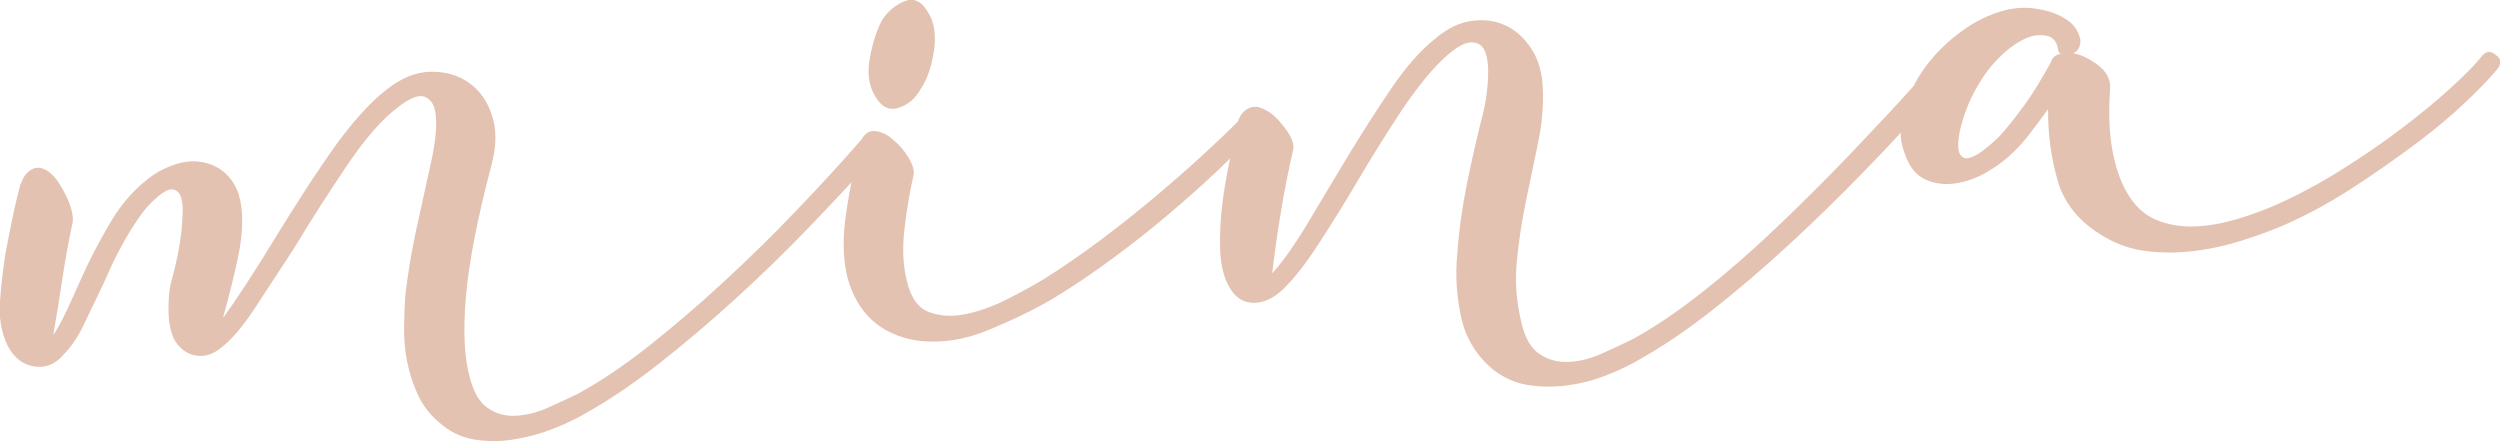 <?xml version="1.0" encoding="UTF-8"?><svg id="_レイヤー_2" xmlns="http://www.w3.org/2000/svg" width="183.21" height="32.33" viewBox="0 0 183.21 32.33"><defs><style>.cls-1{fill:#e4c2b2;}</style></defs><g id="H1"><path class="cls-1" d="m42.5,28.77c1.61-.88,3.31-2.04,5.11-3.46,1.8-1.43,3.6-2.97,5.41-4.64,1.81-1.67,3.58-3.4,5.3-5.2,1.72-1.79,3.32-3.53,4.78-5.21.4-.45.8-.49,1.19-.14.34.3.33.7-.02,1.2-1.52,1.68-3.15,3.43-4.9,5.25-1.75,1.83-3.56,3.58-5.42,5.28-1.86,1.7-3.72,3.27-5.57,4.73-1.85,1.46-3.6,2.65-5.26,3.59-.78.47-1.64.88-2.58,1.25-.94.37-1.92.63-2.92.79-1.01.16-1.98.15-2.92-.01-.94-.17-1.78-.58-2.5-1.23-.67-.55-1.18-1.21-1.54-1.96-.36-.76-.63-1.56-.8-2.4-.18-.84-.26-1.71-.25-2.59s.04-1.72.11-2.53c.19-1.56.45-3.13.8-4.73.35-1.59.69-3.17,1.04-4.74.13-.54.25-1.19.34-1.94.09-.75.09-1.41-.02-1.96-.11-.56-.38-.9-.81-1.04-.44-.14-1.09.13-1.96.82-1.13.86-2.37,2.28-3.71,4.27-1.34,1.99-2.63,4-3.86,6.04-1.04,1.6-2.01,3.08-2.9,4.43s-1.72,2.32-2.5,2.89c-.57.46-1.16.63-1.78.53-.62-.1-1.13-.46-1.54-1.08-.3-.57-.45-1.27-.47-2.1-.02-.83.04-1.54.17-2.13.36-1.25.62-2.49.77-3.72.03-.37.07-.8.09-1.29.03-.48,0-.89-.1-1.24-.1-.34-.29-.55-.59-.61-.3-.07-.73.16-1.29.67-.41.34-.81.8-1.21,1.38-.4.58-.77,1.17-1.11,1.78-.34.61-.65,1.19-.91,1.77-.26.57-.47,1.02-.61,1.35-.48.99-.94,1.94-1.38,2.87-.43.93-.93,1.68-1.49,2.24-.6.73-1.32,1.03-2.16.91-.83-.12-1.49-.62-1.96-1.5-.48-.99-.67-2.1-.57-3.34.1-1.23.23-2.36.39-3.38.17-.92.35-1.83.54-2.75.19-.92.38-1.7.56-2.35,0-.05,0-.08.04-.08.03,0,.04-.03.04-.08.14-.43.39-.75.75-.96.36-.21.76-.16,1.21.14.44.3.87.88,1.29,1.74.42.86.58,1.53.5,2.02-.3,1.4-.55,2.78-.75,4.12-.2,1.35-.42,2.72-.67,4.12.3-.44.63-1.04.99-1.81.36-.77.73-1.58,1.12-2.46.53-1.2,1.22-2.53,2.08-3.99.86-1.46,1.91-2.62,3.15-3.48.52-.35,1.09-.62,1.72-.81.63-.19,1.24-.24,1.84-.13.59.1,1.13.34,1.6.72.47.38.83.91,1.08,1.59.19.63.28,1.33.27,2.11-.01.78-.11,1.58-.28,2.42-.17.84-.36,1.65-.56,2.43-.2.79-.39,1.5-.57,2.15.45-.61,1.01-1.42,1.68-2.45.67-1.02,1.37-2.14,2.11-3.35.64-1.05,1.31-2.11,2-3.19.69-1.08,1.38-2.1,2.05-3.07.67-.97,1.36-1.86,2.07-2.67s1.39-1.47,2.06-1.99c1.08-.86,2.15-1.3,3.22-1.32,1.07-.03,2,.23,2.8.78.8.55,1.38,1.35,1.72,2.4.35,1.05.34,2.25-.02,3.61-1.03,3.9-1.66,7.11-1.88,9.63-.22,2.52-.13,4.49.26,5.91.27,1.11.71,1.88,1.32,2.3.61.42,1.3.62,2.07.58.77-.04,1.56-.24,2.37-.6.81-.36,1.58-.72,2.31-1.08Z"/><path class="cls-1" d="m67.14,24.95c-2.64-.45-4.32-2-5.04-4.63-.34-1.37-.36-2.97-.08-4.8.28-1.83.6-3.45.96-4.86.05-.11.07-.19.07-.24,0-.05.02-.11.07-.16.24-.49.59-.71,1.05-.65.46.06.88.26,1.27.62.44.35.83.8,1.15,1.34.32.54.44.98.35,1.3-.26,1.14-.48,2.42-.65,3.84-.17,1.42-.12,2.69.15,3.8.28,1.27.83,2.06,1.64,2.36.82.31,1.73.35,2.73.14,1-.21,2.03-.58,3.07-1.12,1.04-.53,1.9-1,2.57-1.41,1.4-.87,2.8-1.84,4.22-2.9,1.41-1.06,2.76-2.13,4.04-3.21,1.28-1.08,2.44-2.1,3.49-3.06,1.04-.96,1.9-1.78,2.56-2.45.41-.39.81-.41,1.2-.06.11.1.17.27.19.51.01.24-.08.45-.29.62-.66.67-1.52,1.52-2.59,2.53-1.07,1.02-2.26,2.08-3.56,3.18-1.3,1.11-2.69,2.21-4.16,3.29-1.47,1.09-2.93,2.07-4.38,2.95-1.4.82-2.99,1.59-4.77,2.32-1.78.73-3.53.98-5.25.75Zm.95-23.92c.41.73.52,1.66.34,2.79s-.5,2.03-.95,2.69c-.39.71-.94,1.18-1.65,1.4-.71.22-1.3-.11-1.77-.99-.41-.73-.51-1.64-.3-2.75.21-1.11.51-2.01.9-2.73.45-.66,1.01-1.12,1.69-1.37.68-.25,1.26.07,1.73.95Z"/><path class="cls-1" d="m109.3,26.98c-1.17-1.01-1.92-2.28-2.24-3.81-.32-1.53-.41-3.02-.27-4.47.12-1.77.37-3.54.73-5.32.36-1.78.77-3.54,1.21-5.27.17-.76.28-1.55.32-2.38.04-.83-.03-1.48-.22-1.95-.18-.47-.54-.69-1.08-.67-.53.03-1.26.49-2.17,1.39-.92.9-1.89,2.14-2.94,3.71-1.04,1.58-2.07,3.22-3.07,4.92-1.01,1.71-2.01,3.32-3,4.84-.99,1.52-1.9,2.65-2.71,3.38-.72.63-1.45.9-2.2.83-.75-.07-1.34-.57-1.76-1.51-.3-.68-.46-1.52-.49-2.54-.02-1.01.03-2.06.16-3.13.13-1.08.31-2.11.52-3.11.22-1,.41-1.88.59-2.63,0-.16.01-.29.06-.4.14-.43.39-.74.75-.92.36-.18.77-.15,1.21.1.44.19.91.62,1.43,1.29.51.67.73,1.22.64,1.65-.35,1.51-.65,3.01-.89,4.49-.25,1.48-.46,3-.65,4.56.81-.89,1.68-2.13,2.62-3.7.93-1.57,1.92-3.21,2.95-4.92,1.04-1.71,2.09-3.35,3.16-4.93,1.07-1.58,2.14-2.79,3.22-3.65.87-.74,1.75-1.17,2.66-1.3.9-.12,1.72-.02,2.46.32.74.34,1.37.89,1.89,1.67.52.77.81,1.72.87,2.84.07,1.33-.05,2.71-.35,4.14-.3,1.43-.6,2.87-.9,4.33-.3,1.46-.52,2.94-.66,4.44s0,3.02.39,4.55c.27,1.06.72,1.78,1.35,2.17.63.4,1.34.57,2.11.53.77-.04,1.56-.24,2.37-.6.81-.36,1.58-.72,2.31-1.08,1.61-.88,3.31-2.04,5.11-3.46,1.8-1.42,3.59-2.98,5.37-4.68,1.78-1.69,3.54-3.44,5.26-5.23,1.72-1.8,3.32-3.5,4.79-5.13.46-.4.86-.44,1.19-.14.39.36.38.75-.02,1.2-1.46,1.67-3.08,3.43-4.86,5.25-1.78,1.83-3.58,3.59-5.42,5.28-1.84,1.7-3.68,3.27-5.53,4.73-1.85,1.46-3.6,2.65-5.26,3.59-.78.47-1.64.88-2.58,1.25-.94.37-1.92.62-2.93.75-1.01.13-1.98.11-2.93-.05-.94-.17-1.81-.58-2.59-1.23Z"/><path class="cls-1" d="m151.94,3.91c.54.08,1.13.36,1.77.83.64.48.95,1.03.93,1.67-.12,1.77-.07,3.28.15,4.52.22,1.24.57,2.28,1.04,3.11.58,1.04,1.33,1.73,2.23,2.09s1.85.51,2.87.46c1.01-.05,2.03-.24,3.06-.55s1.96-.66,2.79-1.02c1.62-.72,3.22-1.58,4.8-2.57,1.58-.99,3.05-2,4.41-3.03,1.36-1.03,2.55-2.01,3.58-2.95,1.02-.93,1.76-1.68,2.21-2.23.35-.5.72-.57,1.11-.22.44.3.46.67.06,1.12-.5.61-1.28,1.41-2.32,2.4-1.04.99-2.27,2.01-3.69,3.07-1.42,1.06-2.95,2.13-4.6,3.2-1.66,1.07-3.32,1.97-4.99,2.7-.99.42-2.06.81-3.19,1.16s-2.27.6-3.41.73c-1.14.14-2.28.14-3.4.01-1.13-.13-2.19-.49-3.18-1.08-1.76-1.03-2.88-2.39-3.37-4.07s-.72-3.43-.71-5.25c-.45.61-.88,1.18-1.28,1.71-.4.53-.8.99-1.21,1.38-.56.56-1.22,1.06-1.97,1.5-.75.44-1.53.72-2.32.84-.8.12-1.54.02-2.22-.29-.68-.31-1.18-.94-1.5-1.89-.3-.73-.38-1.53-.24-2.39.14-.86.43-1.71.87-2.53.44-.88,1.01-1.69,1.72-2.45.71-.76,1.49-1.41,2.34-1.96.85-.55,1.74-.94,2.66-1.18.92-.23,1.84-.24,2.76-.02.65.13,1.23.37,1.76.71.52.35.86.84,1,1.47.02.48-.15.81-.51.99Zm-1.65.64c.14-.38.4-.58.77-.6-.16-.04-.25-.2-.26-.47-.13-.53-.44-.82-.93-.88-.48-.06-.93,0-1.35.19-.58.24-1.14.62-1.7,1.13-.56.51-1.07,1.09-1.51,1.76s-.81,1.35-1.1,2.06c-.28.71-.49,1.39-.62,2.03-.12.75-.11,1.26.04,1.52.15.26.36.36.66.29.29-.07.63-.25,1.01-.53.39-.29.78-.63,1.19-1.02.56-.61,1.16-1.37,1.81-2.25.65-.89,1.31-1.96,2-3.23Z"/></g></svg>